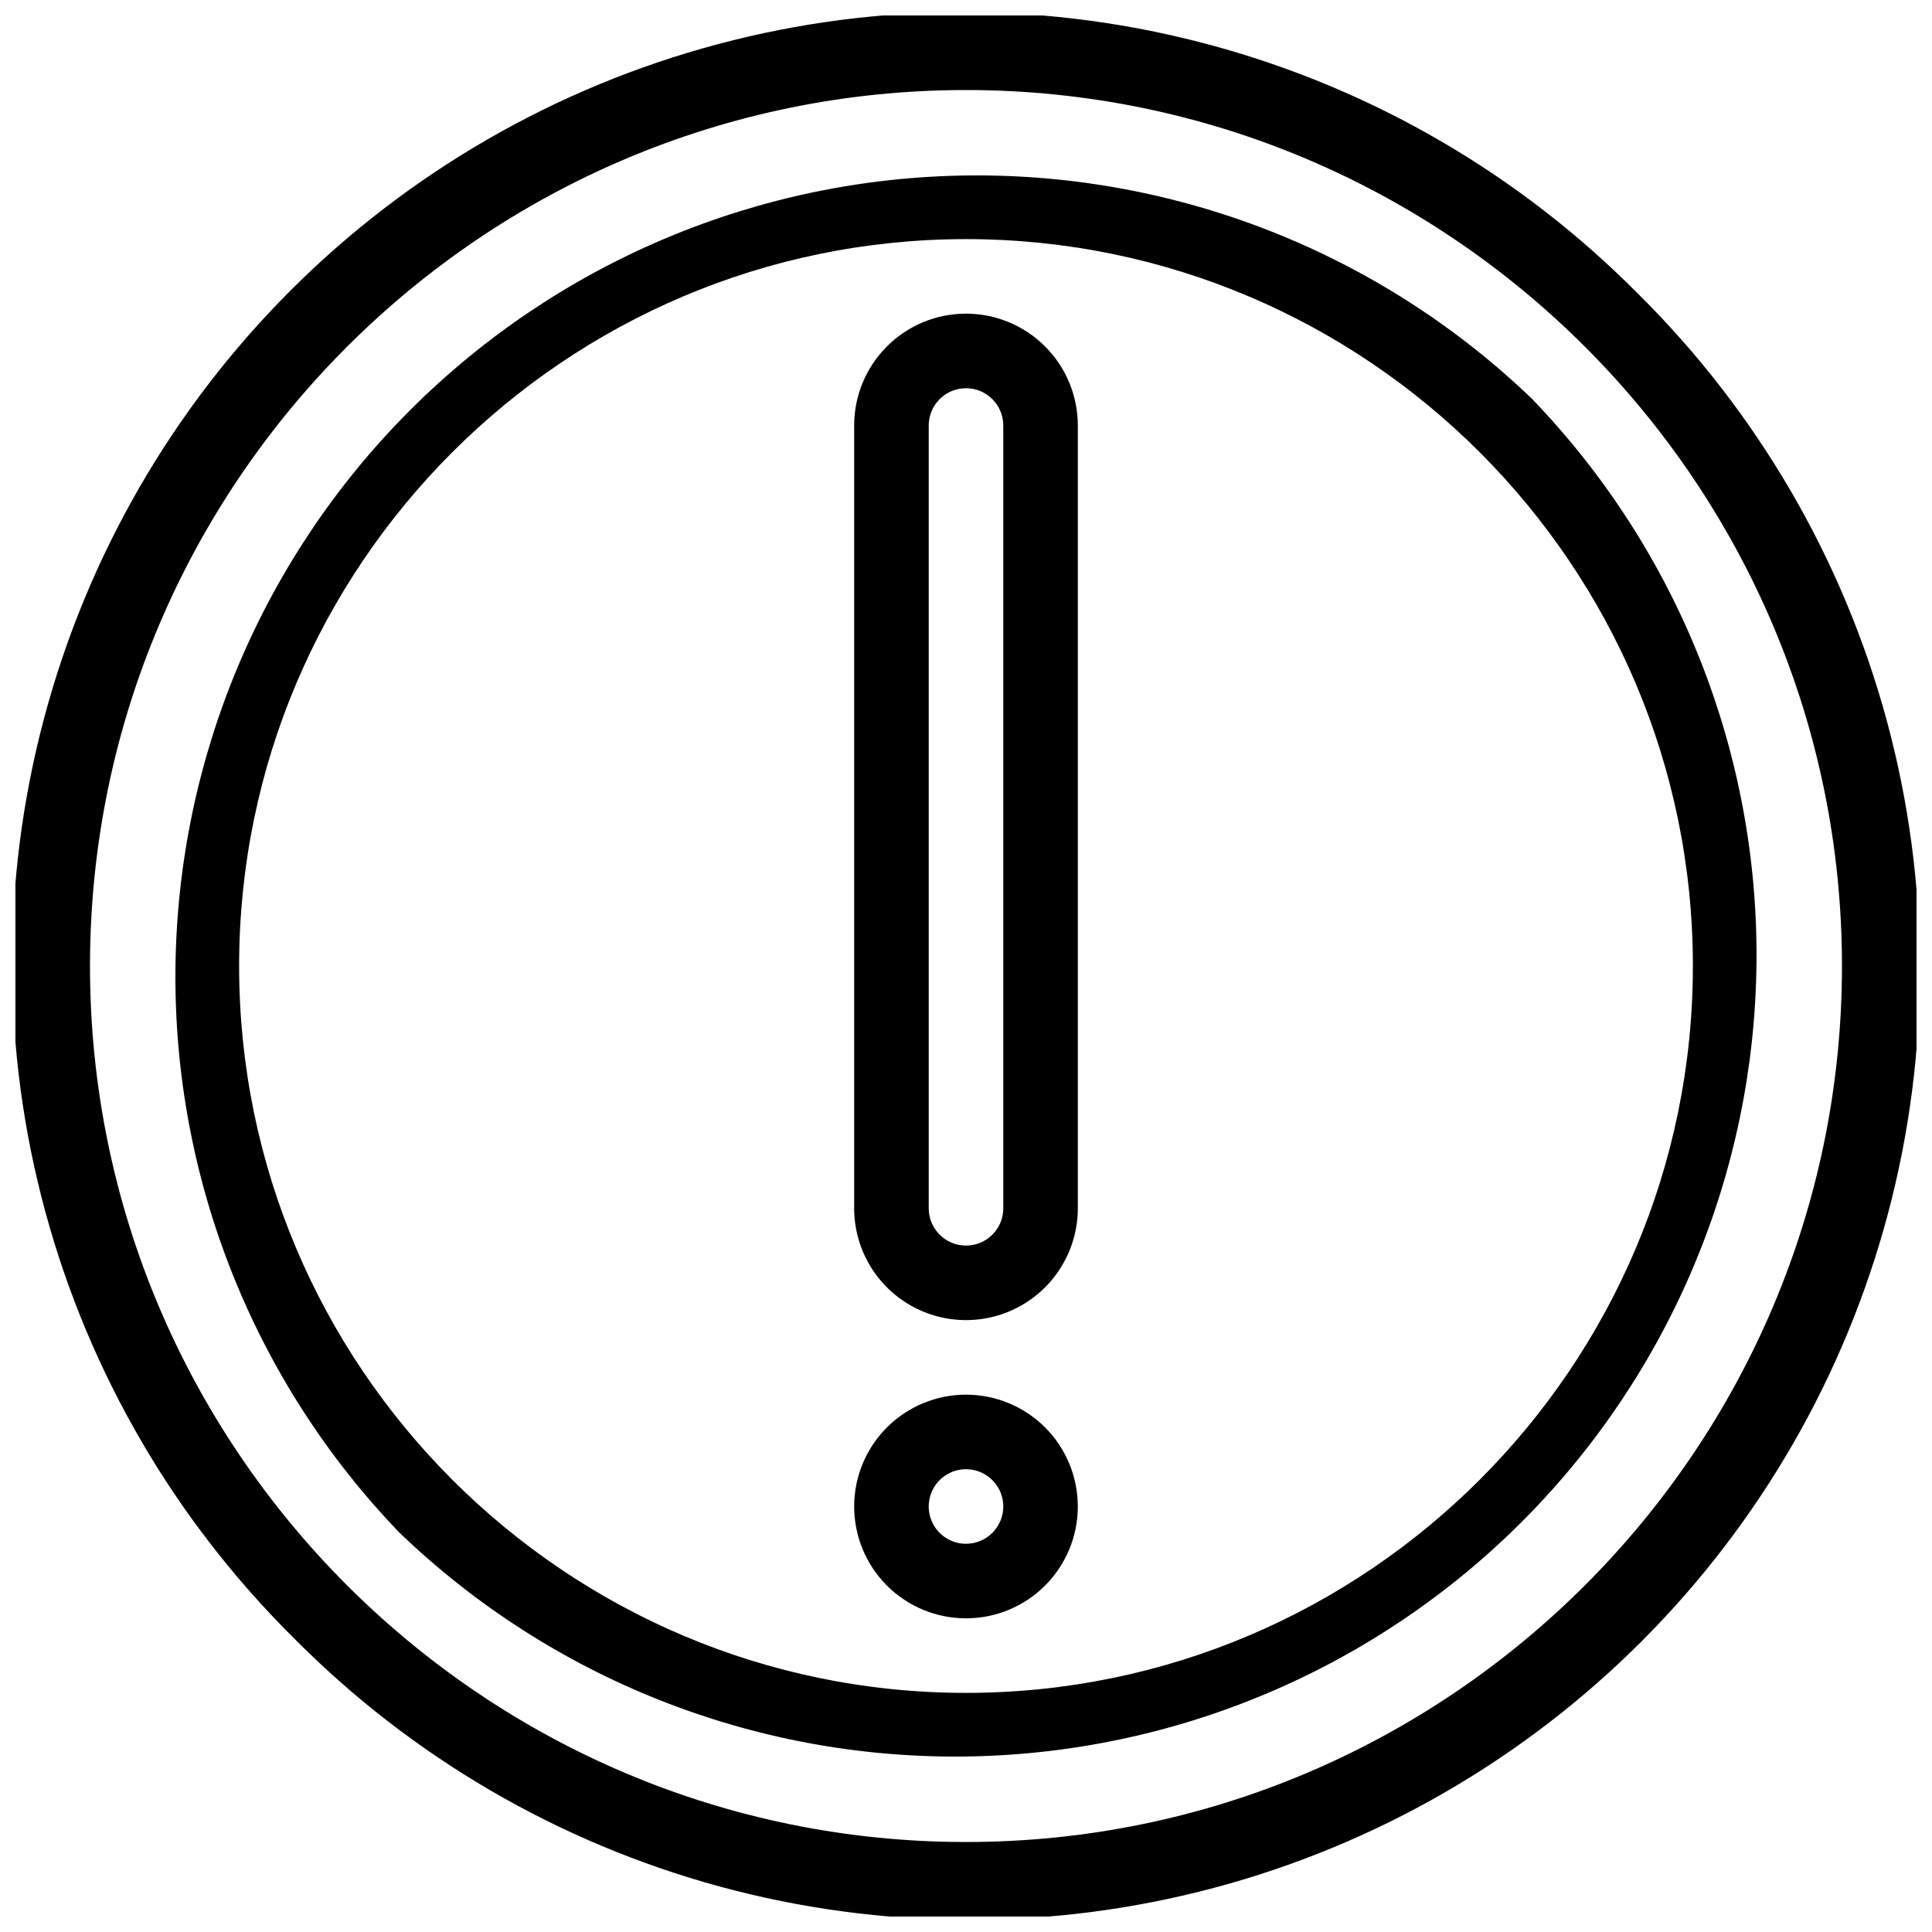 <?xml version="1.0" encoding="UTF-8"?>
<!-- Uploaded to: SVG Find, www.svgrepo.com, Generator: SVG Find Mixer Tools -->
<svg width="800px" height="800px" version="1.1" viewBox="144 144 512 512" xmlns="http://www.w3.org/2000/svg">
 <defs>
  <clipPath id="a">
   <path d="m148.09 148.09h503.81v503.81h-503.81z"/>
  </clipPath>
 </defs>
 <g clip-path="url(#a)">
  <path d="m578.12 221.88c-31.211-31.523-70.195-54.246-113-65.871-42.812-11.621-87.93-11.734-130.8-0.324-42.871 11.41-81.965 33.938-113.33 65.305-31.367 31.367-53.895 70.461-65.305 113.33-11.41 42.867-11.297 87.984 0.324 130.8 11.625 42.809 34.348 81.793 65.871 113 31.211 31.523 70.191 54.242 113 65.867 42.812 11.621 87.934 11.734 130.8 0.324 42.867-11.41 81.961-33.938 113.33-65.305 31.367-31.367 53.895-70.461 65.305-113.33 11.41-42.867 11.297-87.988-0.324-130.8-11.625-42.809-34.344-81.789-65.867-113zm-178.12 410.27c-128.01 0-232.15-104.14-232.15-232.14 0-128.01 104.14-232.15 232.15-232.15 128 0 232.14 104.14 232.14 232.15 0 128-104.14 232.14-232.14 232.14z"/>
 </g>
 <path d="m550.15 249.84c-40.078-38.57-93.688-59.879-149.31-59.344-55.625 0.531-108.82 22.863-148.15 62.195-39.332 39.332-61.664 92.523-62.195 148.15-0.535 55.621 20.773 109.23 59.344 149.31 40.078 38.57 93.691 59.879 149.31 59.348 55.621-0.535 108.81-22.867 148.14-62.199s61.664-92.523 62.199-148.14c0.531-55.621-20.777-109.23-59.348-149.31zm-150.15 342.79c-106.21 0-192.63-86.418-192.63-192.63s86.418-192.63 192.63-192.63 192.63 86.418 192.63 192.63-86.418 192.63-192.63 192.63z"/>
 <path d="m400 227.12c-7.863 0-15.398 3.125-20.957 8.684-5.559 5.555-8.68 13.094-8.68 20.953v207.45c0 10.586 5.648 20.371 14.816 25.664 9.172 5.293 20.469 5.293 29.637 0 9.168-5.293 14.816-15.078 14.816-25.664v-207.45c0-7.859-3.121-15.398-8.68-20.953-5.559-5.559-13.094-8.684-20.953-8.684zm9.879 237.09v0.004c0 5.453-4.426 9.879-9.879 9.879-5.457 0-9.879-4.426-9.879-9.879v-207.45c0-5.453 4.422-9.879 9.879-9.879 5.453 0 9.879 4.426 9.879 9.879z"/>
 <path d="m400 513.6c-7.863 0-15.398 3.125-20.957 8.68-5.559 5.559-8.68 13.098-8.68 20.957s3.121 15.398 8.68 20.957c5.559 5.559 13.094 8.68 20.957 8.68 7.859 0 15.395-3.121 20.953-8.68 5.559-5.559 8.68-13.098 8.68-20.957s-3.121-15.398-8.68-20.957c-5.559-5.555-13.094-8.68-20.953-8.68zm0 39.516c-3.996 0-7.598-2.406-9.129-6.098-1.527-3.691-0.684-7.941 2.141-10.766 2.828-2.824 7.074-3.672 10.766-2.141 3.691 1.527 6.102 5.129 6.102 9.125 0 2.621-1.043 5.133-2.894 6.984-1.852 1.855-4.367 2.894-6.984 2.894z"/>
</svg>
